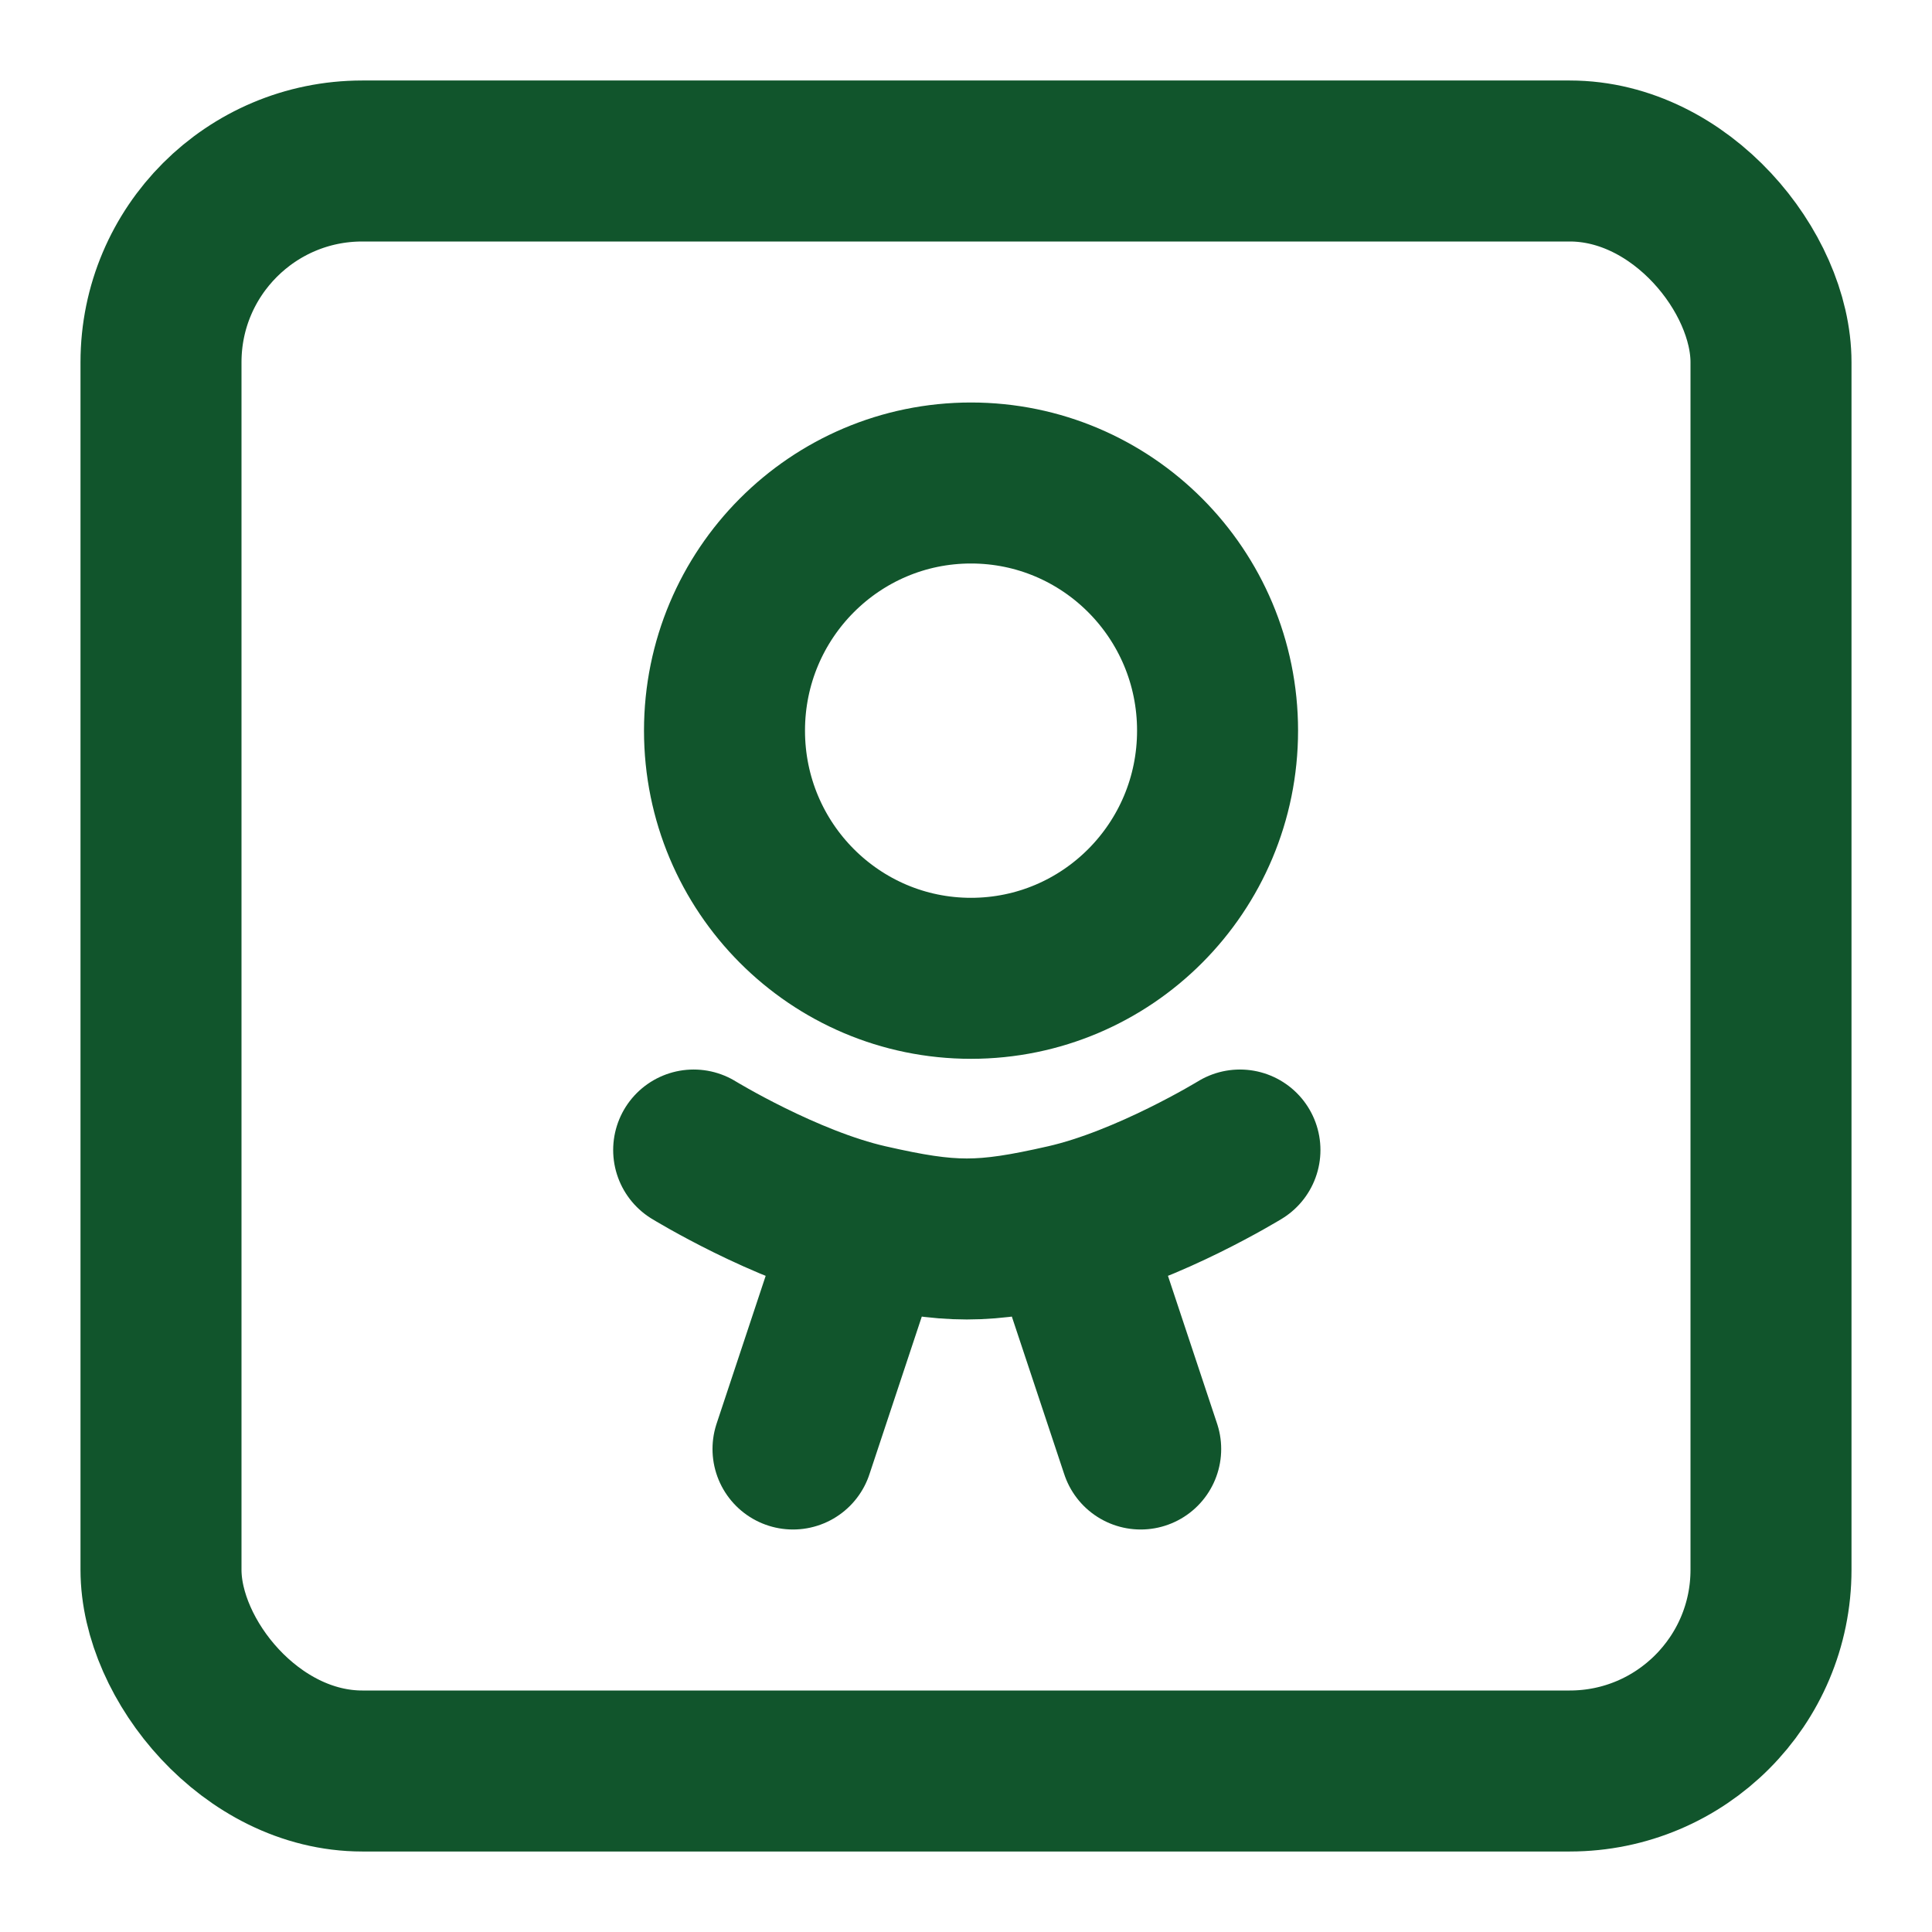 <svg width="24" height="24" viewBox="0 0 24 24" fill="none" xmlns="http://www.w3.org/2000/svg">
<rect x="2" y="2" width="20" height="20" rx="2.5" stroke="#11552C" stroke-width="2"/>
<path d="M15.125 9.076C15.125 10.779 13.751 12.153 12.062 12.153C10.374 12.153 9 10.779 9 9.076C9 7.374 10.374 6 12.062 6C13.751 6 15.125 7.374 15.125 9.076Z" stroke="#11552C" stroke-width="2"/>
<path d="M8.617 14.286C8.617 14.286 9.752 14.981 10.776 15.214M15.403 14.286C15.403 14.286 14.269 14.981 13.244 15.214M9.851 18L10.776 15.214M10.776 15.214C11.811 15.45 12.209 15.45 13.244 15.214M14.17 18L13.244 15.214" stroke="#11552C" stroke-width="2" stroke-linecap="round" stroke-linejoin="round"/>
</svg>
